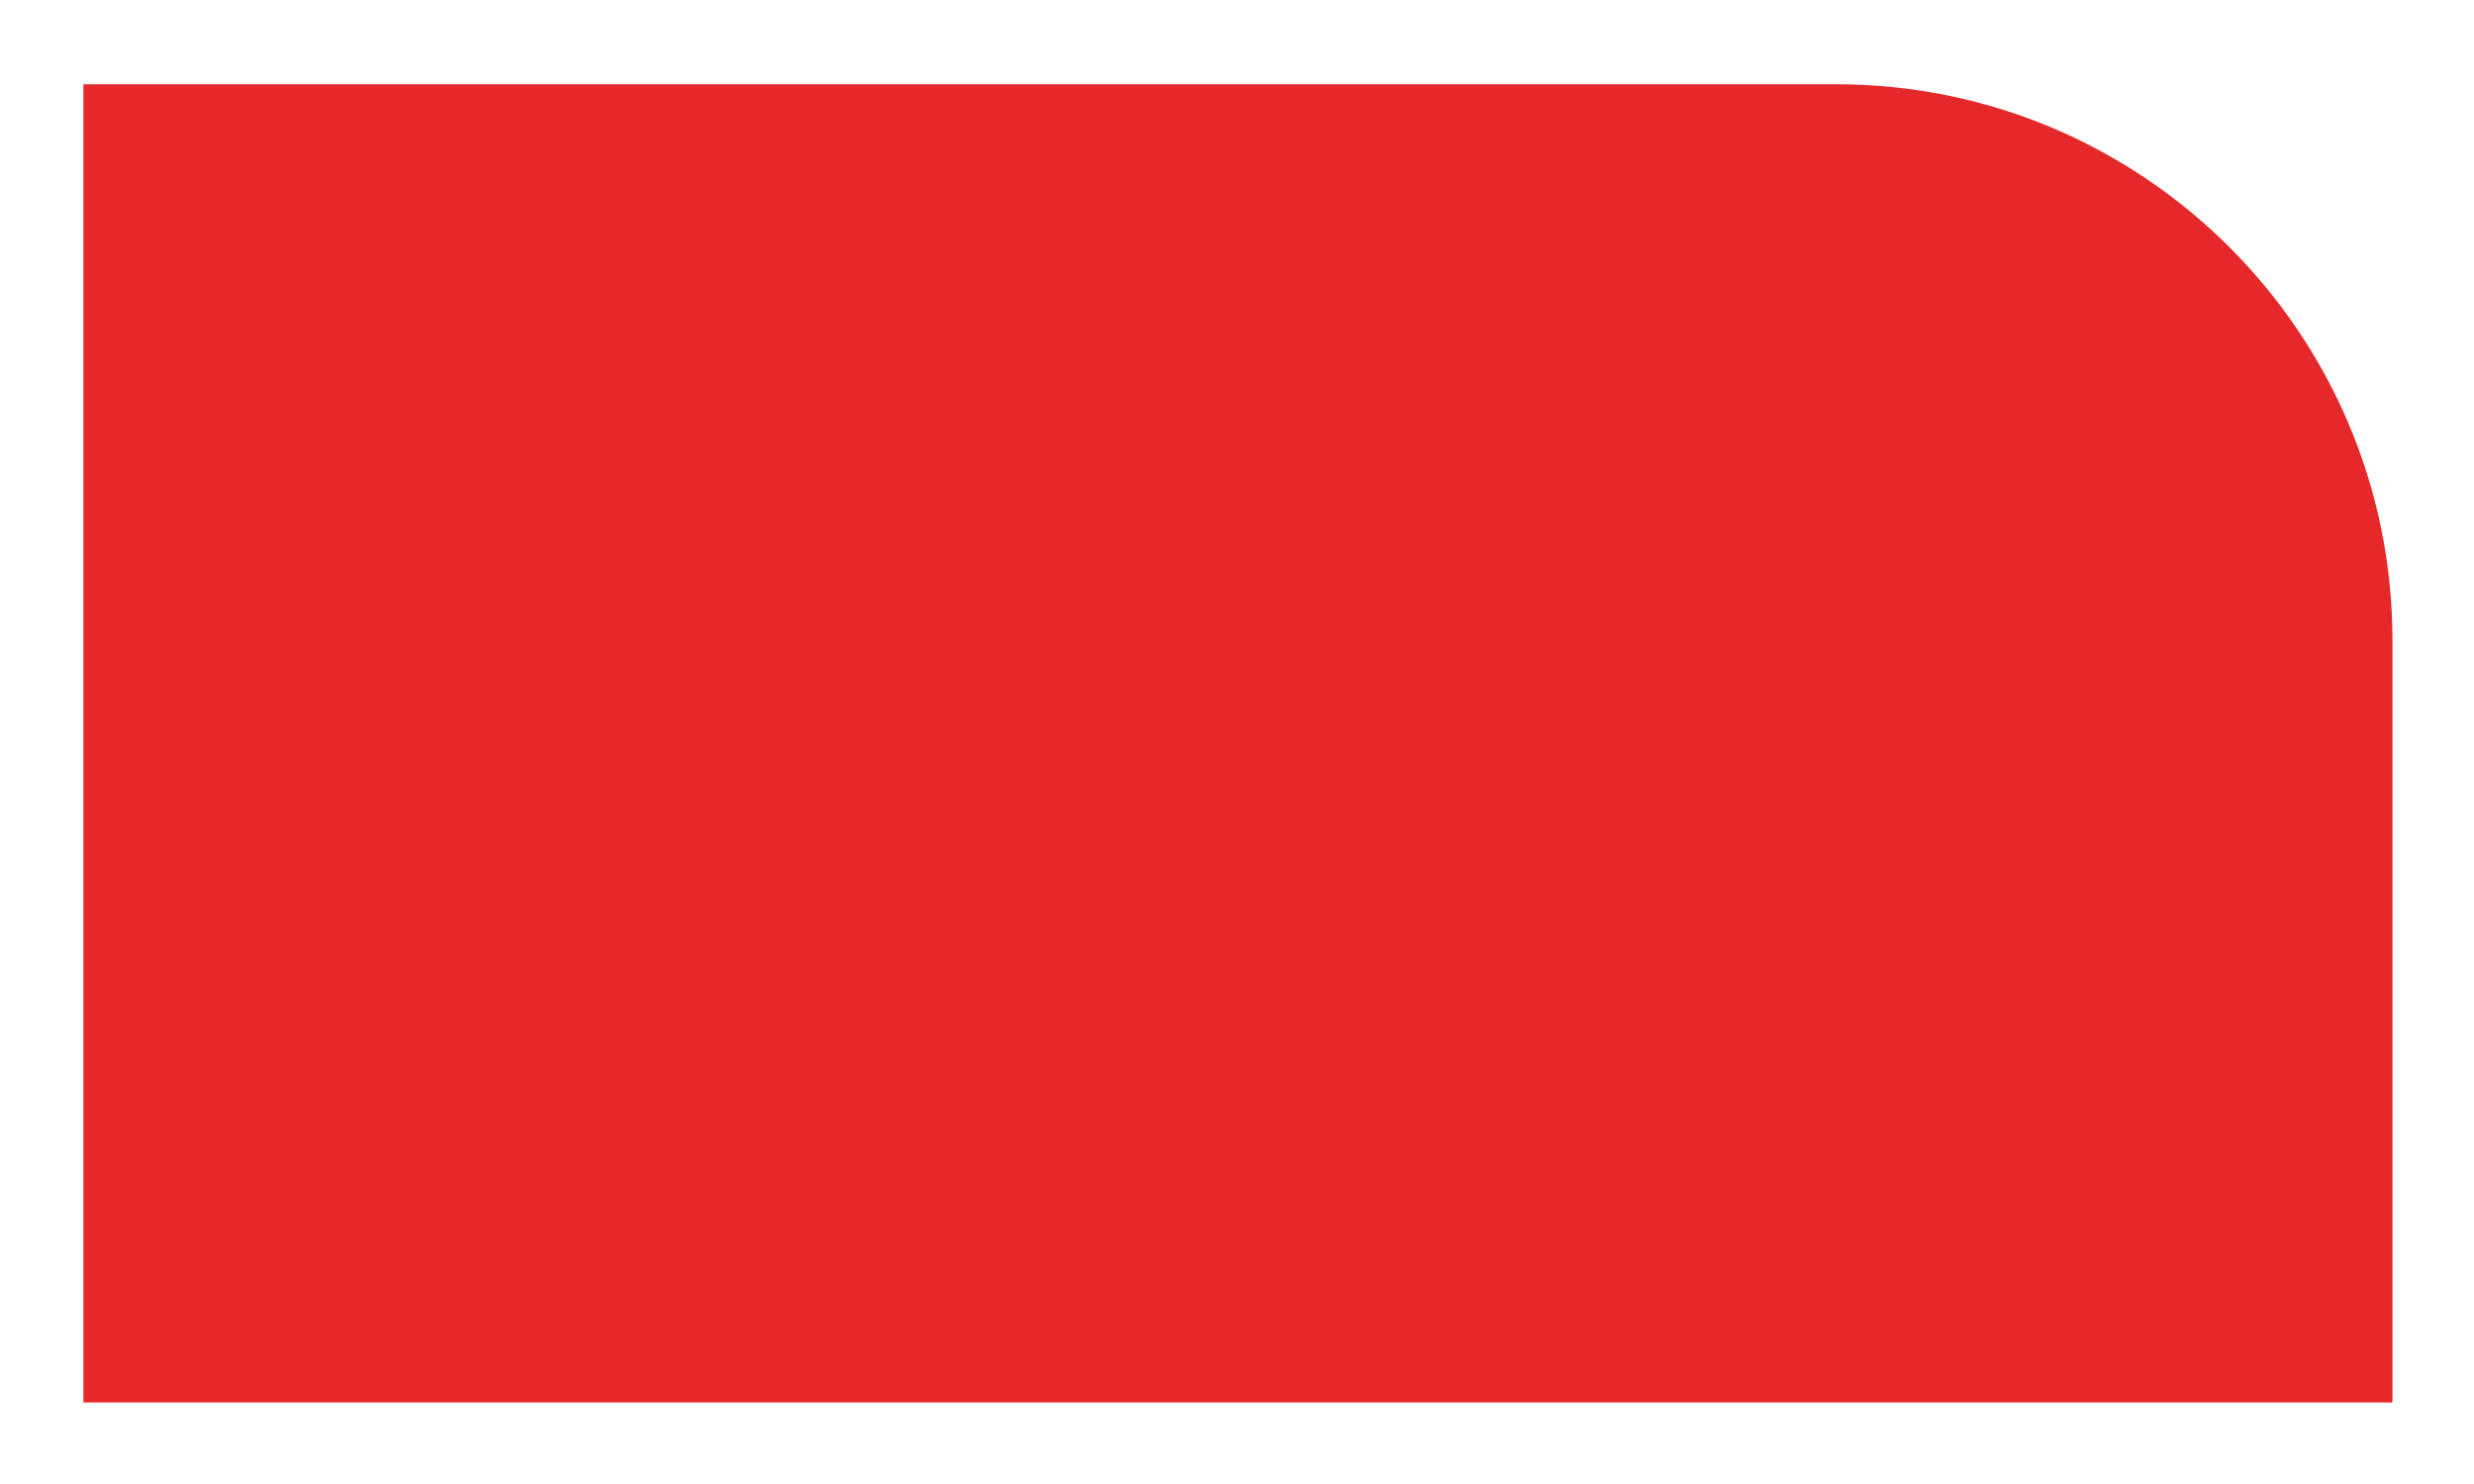<?xml version="1.0" encoding="utf-8"?>
<!-- Generator: Adobe Illustrator 25.2.3, SVG Export Plug-In . SVG Version: 6.00 Build 0)  -->
<svg version="1.1" id="Guides" xmlns="http://www.w3.org/2000/svg" xmlns:xlink="http://www.w3.org/1999/xlink" x="0px" y="0px"
	 viewBox="0 0 270 162" style="enable-background:new 0 0 270 162;" xml:space="preserve">
<style type="text/css">
	.st0{fill:#E52829;}
</style>
<path id="TRIM" class="st0" d="M9.1,153.1h251.9c0,0,0.1,0,0.1-0.1V69.9c0-33.5-27.2-60.7-60.7-60.7H9.1V153.1L9.1,153.1z"/>
</svg>
